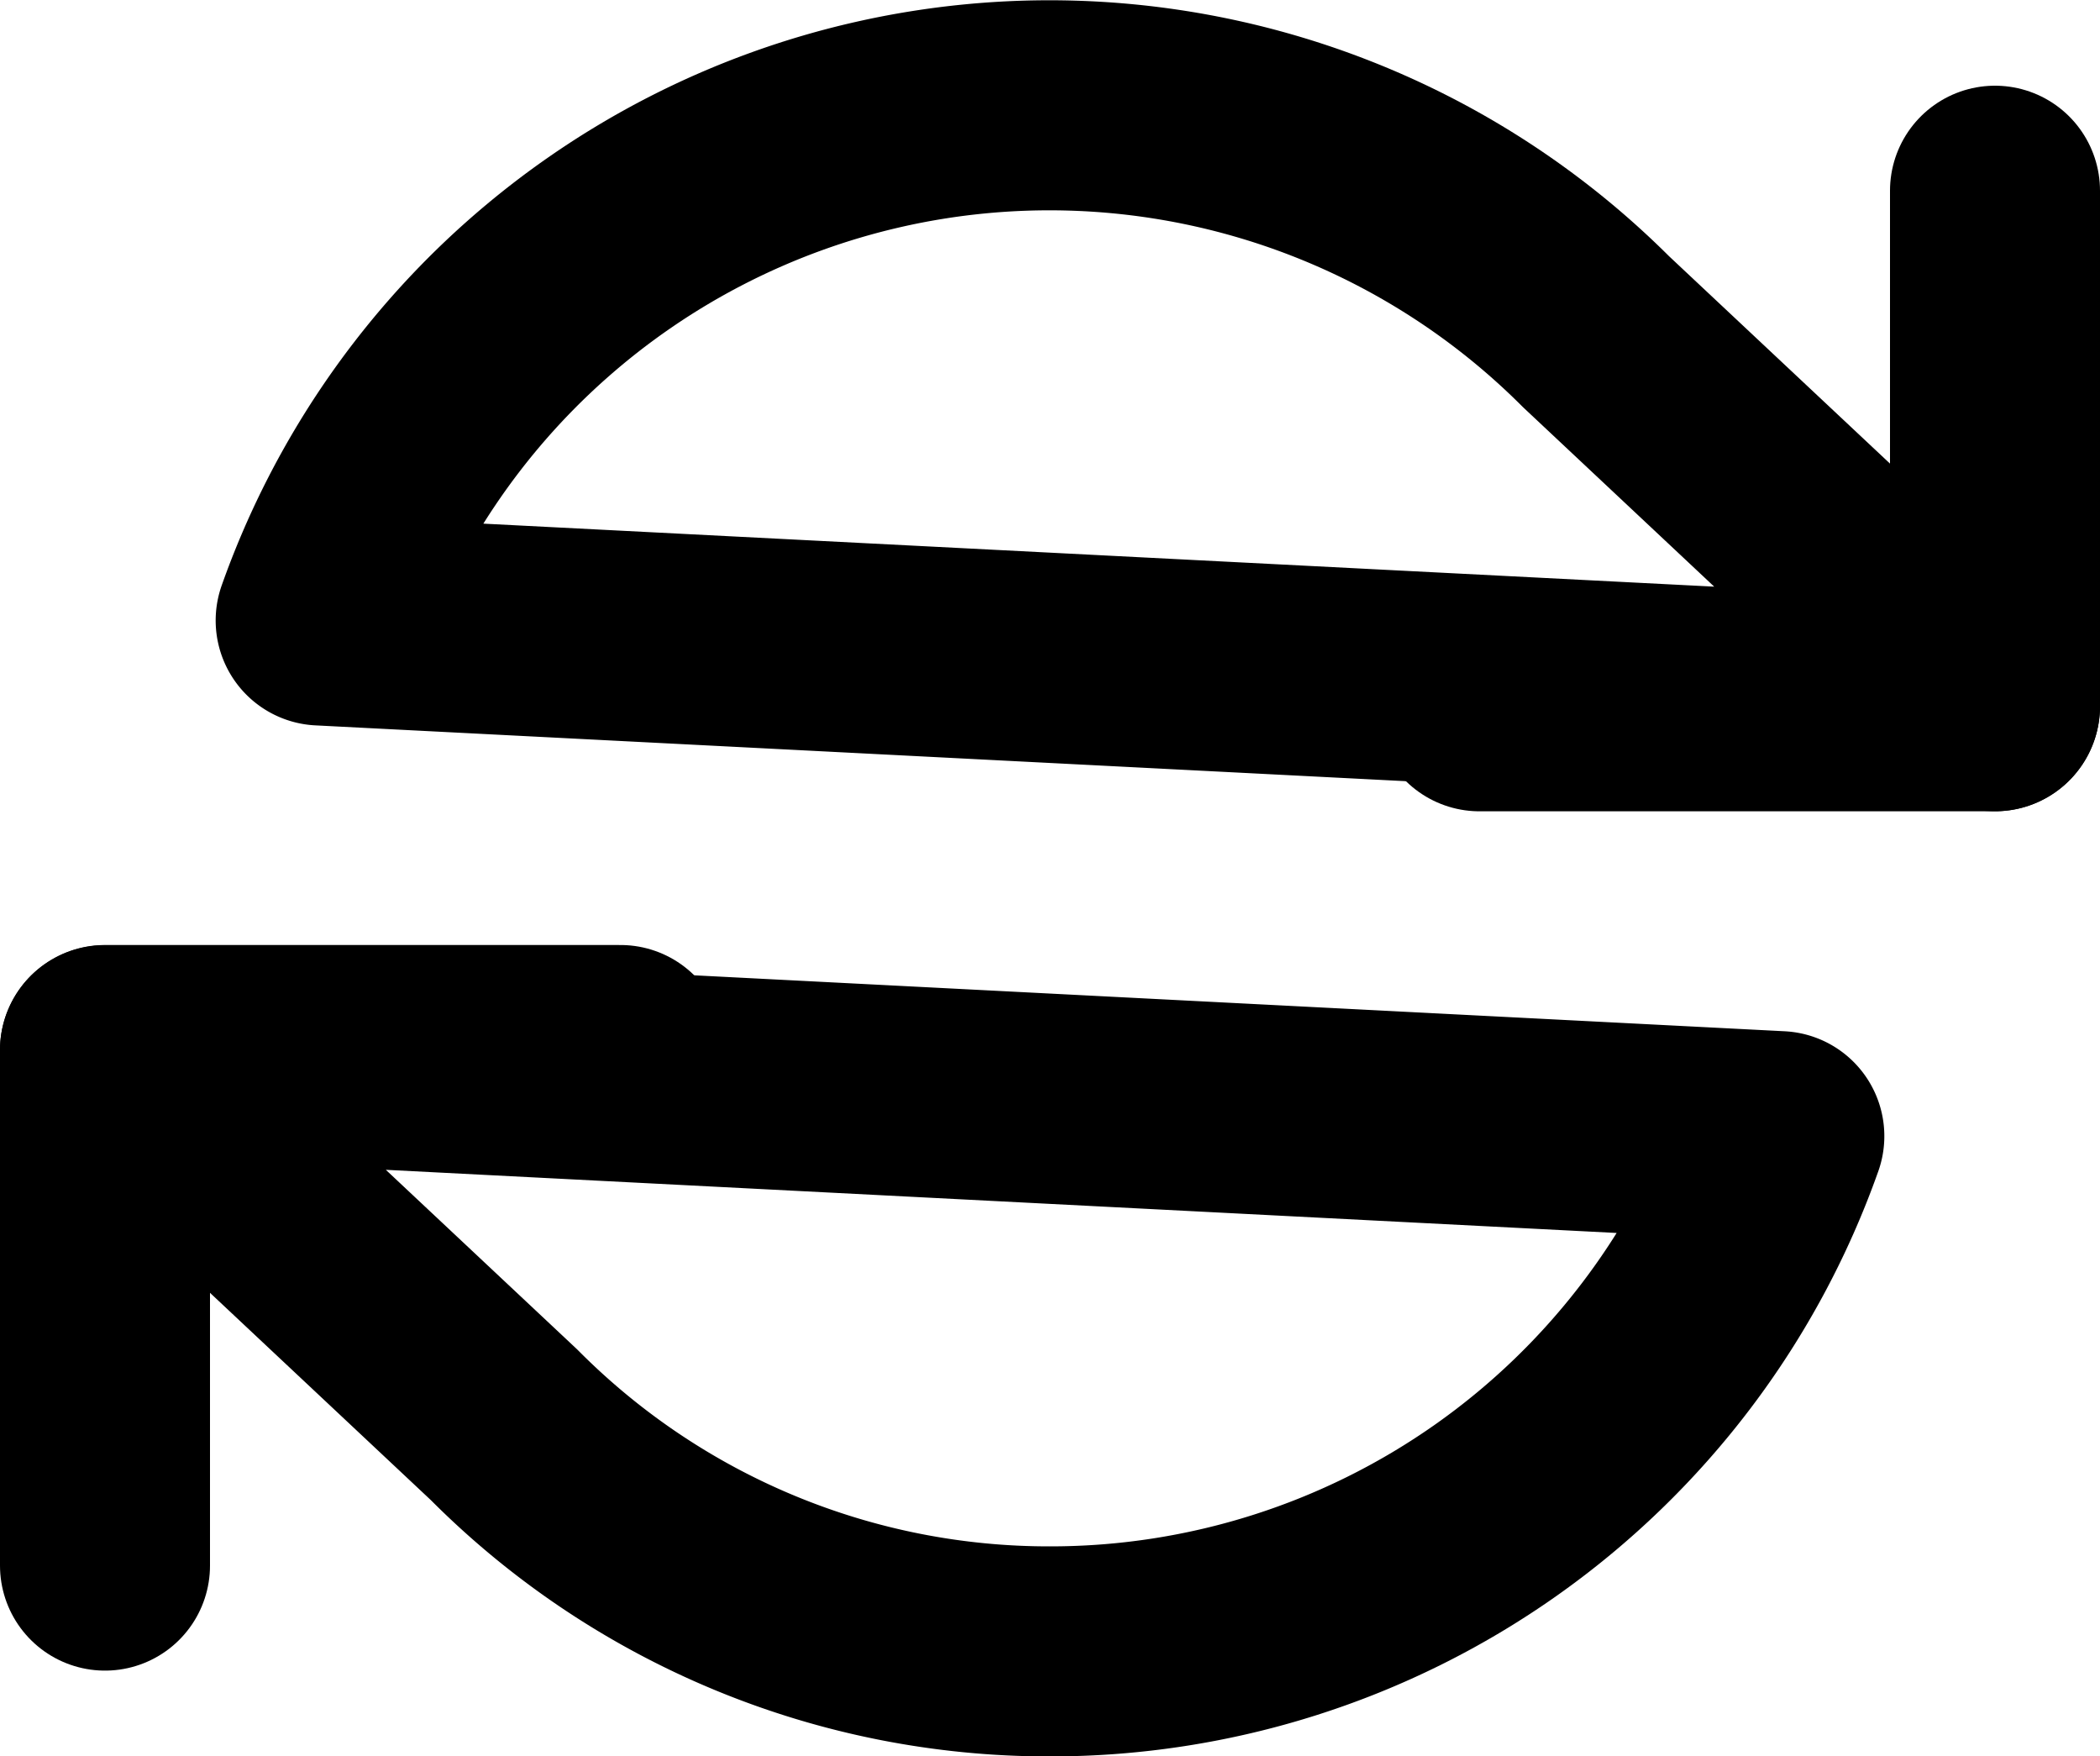 <svg xmlns="http://www.w3.org/2000/svg" width="20" height="16.724" viewBox="0 0 20 16.724">
  <g id="refresh-cw" transform="translate(1 0.998)">
    <path id="Shape" d="M4.909,0V4.909H0" transform="translate(13.091 0.818)" fill="none" stroke="#000" stroke-linecap="round" stroke-linejoin="round" stroke-miterlimit="10" stroke-width="2"/>
    <path id="Shape-2" data-name="Shape" d="M0,4.909V0H4.909" transform="translate(0 9)" fill="none" stroke="#000" stroke-linecap="round" stroke-linejoin="round" stroke-miterlimit="10" stroke-width="2"/>
    <path id="Shape-3" data-name="Shape" d="M9,14.724A7.316,7.316,0,0,1,3.8,12.566L0,9l15.946.818A7.364,7.364,0,0,1,9,14.724Zm9-9h0L2.054,4.908A7.363,7.363,0,0,1,14.2,2.158L18,5.724Z" transform="translate(0 0.002)" fill="none" stroke="#000" stroke-linecap="round" stroke-linejoin="round" stroke-miterlimit="10" stroke-width="2"/>
  </g>
</svg>
